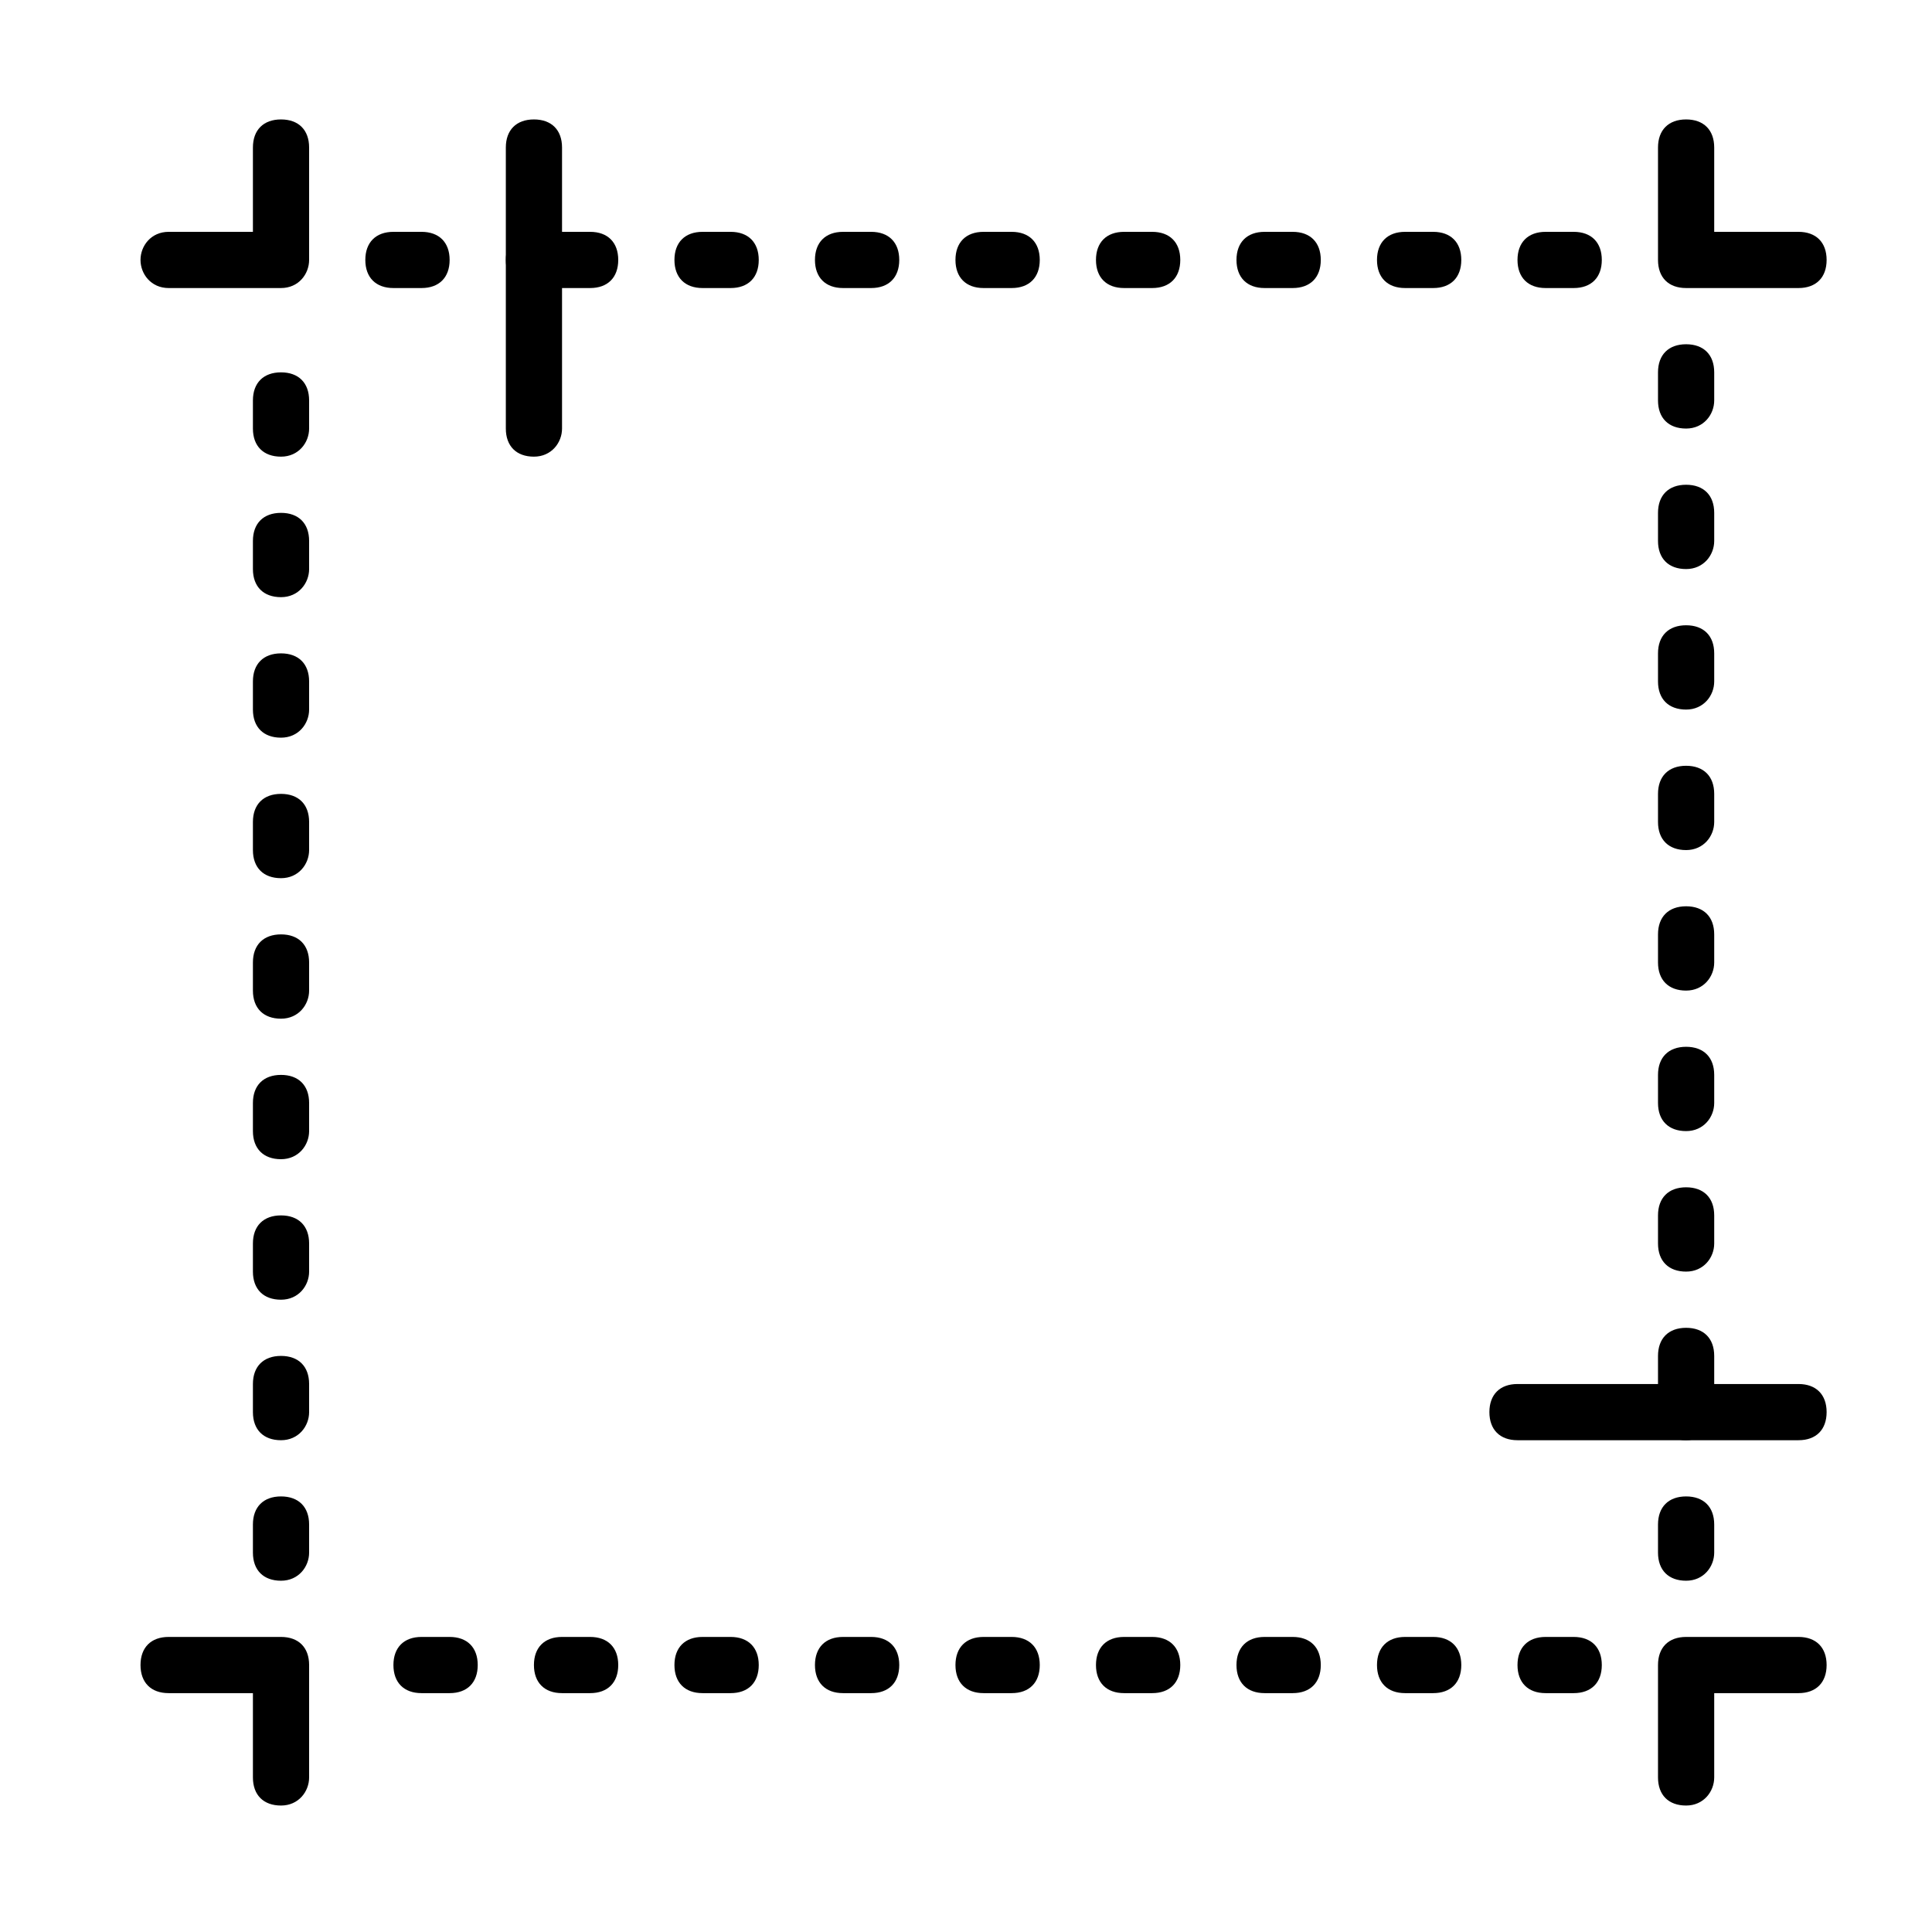 <?xml version="1.0" encoding="utf-8"?>
<!-- Generator: Adobe Illustrator 21.0.0, SVG Export Plug-In . SVG Version: 6.00 Build 0)  -->
<svg version="1.1" id="Laag_1" xmlns="http://www.w3.org/2000/svg" xmlns:xlink="http://www.w3.org/1999/xlink" x="0px" y="0px"
	 viewBox="0 0 55 55" style="enable-background:new 0 0 55 55;" xml:space="preserve">
<path d="M15.2,13c-0.5,0-0.8-0.3-0.8-0.8v-8c0-0.5,0.3-0.8,0.8-0.8c0.5,0,0.8,0.3,0.8,0.8v8C16,12.6,15.7,13,15.2,13"/>
<path d="M51.2,41h-8c-0.5,0-0.8-0.3-0.8-0.8s0.3-0.8,0.8-0.8h8c0.5,0,0.8,0.3,0.8,0.8S51.7,41,51.2,41"/>
<path d="M12.8,48.2H12c-0.5,0-0.8-0.3-0.8-0.8s0.3-0.8,0.8-0.8h0.8c0.5,0,0.8,0.3,0.8,0.8S13.3,48.2,12.8,48.2"/>
<path d="M16.8,48.2H16c-0.5,0-0.8-0.3-0.8-0.8s0.3-0.8,0.8-0.8h0.8c0.5,0,0.8,0.3,0.8,0.8S17.3,48.2,16.8,48.2"/>
<path d="M20.8,48.2H20c-0.5,0-0.8-0.3-0.8-0.8s0.3-0.8,0.8-0.8h0.8c0.5,0,0.8,0.3,0.8,0.8S21.3,48.2,20.8,48.2"/>
<path d="M24.8,48.2H24c-0.5,0-0.8-0.3-0.8-0.8s0.3-0.8,0.8-0.8h0.8c0.5,0,0.8,0.3,0.8,0.8S25.3,48.2,24.8,48.2"/>
<path d="M28.8,48.2H28c-0.5,0-0.8-0.3-0.8-0.8s0.3-0.8,0.8-0.8h0.8c0.5,0,0.8,0.3,0.8,0.8S29.3,48.2,28.8,48.2"/>
<path d="M32.8,48.2H32c-0.5,0-0.8-0.3-0.8-0.8s0.3-0.8,0.8-0.8h0.8c0.5,0,0.8,0.3,0.8,0.8S33.3,48.2,32.8,48.2"/>
<path d="M36.8,48.2H36c-0.5,0-0.8-0.3-0.8-0.8s0.3-0.8,0.8-0.8h0.8c0.5,0,0.8,0.3,0.8,0.8S37.3,48.2,36.8,48.2"/>
<path d="M40.8,48.2H40c-0.5,0-0.8-0.3-0.8-0.8s0.3-0.8,0.8-0.8h0.8c0.5,0,0.8,0.3,0.8,0.8S41.3,48.2,40.8,48.2"/>
<path d="M44.8,48.2H44c-0.5,0-0.8-0.3-0.8-0.8s0.3-0.8,0.8-0.8h0.8c0.5,0,0.8,0.3,0.8,0.8S45.3,48.2,44.8,48.2"/>
<path d="M48,51.4c-0.5,0-0.8-0.3-0.8-0.8v-3.2c0-0.5,0.3-0.8,0.8-0.8h3.2c0.5,0,0.8,0.3,0.8,0.8c0,0.5-0.3,0.8-0.8,0.8h-2.4v2.4
	C48.8,51,48.5,51.4,48,51.4"/>
<path d="M44.8,8.2H44c-0.5,0-0.8-0.3-0.8-0.8s0.3-0.8,0.8-0.8h0.8c0.5,0,0.8,0.3,0.8,0.8S45.3,8.2,44.8,8.2"/>
<path d="M40.8,8.2H40c-0.5,0-0.8-0.3-0.8-0.8s0.3-0.8,0.8-0.8h0.8c0.5,0,0.8,0.3,0.8,0.8S41.3,8.2,40.8,8.2"/>
<path d="M36.8,8.2H36c-0.5,0-0.8-0.3-0.8-0.8s0.3-0.8,0.8-0.8h0.8c0.5,0,0.8,0.3,0.8,0.8S37.3,8.2,36.8,8.2"/>
<path d="M32.8,8.2H32c-0.5,0-0.8-0.3-0.8-0.8s0.3-0.8,0.8-0.8h0.8c0.5,0,0.8,0.3,0.8,0.8S33.3,8.2,32.8,8.2"/>
<path d="M28.8,8.2H28c-0.5,0-0.8-0.3-0.8-0.8s0.3-0.8,0.8-0.8h0.8c0.5,0,0.8,0.3,0.8,0.8S29.3,8.2,28.8,8.2"/>
<path d="M24.8,8.2H24c-0.5,0-0.8-0.3-0.8-0.8s0.3-0.8,0.8-0.8h0.8c0.5,0,0.8,0.3,0.8,0.8S25.3,8.2,24.8,8.2"/>
<path d="M20.8,8.2H20c-0.5,0-0.8-0.3-0.8-0.8s0.3-0.8,0.8-0.8h0.8c0.5,0,0.8,0.3,0.8,0.8S21.3,8.2,20.8,8.2"/>
<path d="M16.8,8.2h-1.6c-0.5,0-0.8-0.3-0.8-0.8s0.3-0.8,0.8-0.8h1.6c0.5,0,0.8,0.3,0.8,0.8S17.3,8.2,16.8,8.2"/>
<path d="M12,8.2h-0.8c-0.5,0-0.8-0.3-0.8-0.8s0.3-0.8,0.8-0.8H12c0.5,0,0.8,0.3,0.8,0.8S12.5,8.2,12,8.2"/>
<path d="M51.2,8.2H48c-0.5,0-0.8-0.3-0.8-0.8V4.2c0-0.5,0.3-0.8,0.8-0.8c0.5,0,0.8,0.3,0.8,0.8v2.4h2.4c0.5,0,0.8,0.3,0.8,0.8
	S51.7,8.2,51.2,8.2"/>
<path d="M8,8.2H4.8C4.3,8.2,4,7.8,4,7.4s0.3-0.8,0.8-0.8h2.4V4.2c0-0.5,0.3-0.8,0.8-0.8c0.5,0,0.8,0.3,0.8,0.8v3.2
	C8.8,7.8,8.5,8.2,8,8.2"/>
<path d="M8,13c-0.5,0-0.8-0.3-0.8-0.8v-0.8c0-0.5,0.3-0.8,0.8-0.8c0.5,0,0.8,0.3,0.8,0.8v0.8C8.8,12.6,8.5,13,8,13"/>
<path d="M8,17c-0.5,0-0.8-0.3-0.8-0.8v-0.8c0-0.5,0.3-0.8,0.8-0.8c0.5,0,0.8,0.3,0.8,0.8v0.8C8.8,16.6,8.5,17,8,17"/>
<path d="M8,21c-0.5,0-0.8-0.3-0.8-0.8v-0.8c0-0.5,0.3-0.8,0.8-0.8c0.5,0,0.8,0.3,0.8,0.8v0.8C8.8,20.6,8.5,21,8,21"/>
<path d="M8,25c-0.5,0-0.8-0.3-0.8-0.8v-0.8c0-0.5,0.3-0.8,0.8-0.8c0.5,0,0.8,0.3,0.8,0.8v0.8C8.8,24.6,8.5,25,8,25"/>
<path d="M8,29c-0.5,0-0.8-0.3-0.8-0.8v-0.8c0-0.5,0.3-0.8,0.8-0.8c0.5,0,0.8,0.3,0.8,0.8v0.8C8.8,28.6,8.5,29,8,29"/>
<path d="M8,33c-0.5,0-0.8-0.3-0.8-0.8v-0.8c0-0.5,0.3-0.8,0.8-0.8c0.5,0,0.8,0.3,0.8,0.8v0.8C8.8,32.6,8.5,33,8,33"/>
<path d="M8,37c-0.5,0-0.8-0.3-0.8-0.8v-0.8c0-0.5,0.3-0.8,0.8-0.8c0.5,0,0.8,0.3,0.8,0.8v0.8C8.8,36.6,8.5,37,8,37"/>
<path d="M8,41c-0.5,0-0.8-0.3-0.8-0.8v-0.8c0-0.5,0.3-0.8,0.8-0.8c0.5,0,0.8,0.3,0.8,0.8v0.8C8.8,40.6,8.5,41,8,41"/>
<path d="M8,45c-0.5,0-0.8-0.3-0.8-0.8v-0.8c0-0.5,0.3-0.8,0.8-0.8c0.5,0,0.8,0.3,0.8,0.8v0.8C8.8,44.6,8.5,45,8,45"/>
<path d="M48,12.2c-0.5,0-0.8-0.3-0.8-0.8v-0.8c0-0.5,0.3-0.8,0.8-0.8c0.5,0,0.8,0.3,0.8,0.8v0.8C48.8,11.8,48.5,12.2,48,12.2"/>
<path d="M48,16.2c-0.5,0-0.8-0.3-0.8-0.8v-0.8c0-0.5,0.3-0.8,0.8-0.8c0.5,0,0.8,0.3,0.8,0.8v0.8C48.8,15.8,48.5,16.2,48,16.2"/>
<path d="M48,20.2c-0.5,0-0.8-0.3-0.8-0.8v-0.8c0-0.5,0.3-0.8,0.8-0.8c0.5,0,0.8,0.3,0.8,0.8v0.8C48.8,19.8,48.5,20.2,48,20.2"/>
<path d="M48,24.2c-0.5,0-0.8-0.3-0.8-0.8v-0.8c0-0.5,0.3-0.8,0.8-0.8c0.5,0,0.8,0.3,0.8,0.8v0.8C48.8,23.8,48.5,24.2,48,24.2"/>
<path d="M48,28.2c-0.5,0-0.8-0.3-0.8-0.8v-0.8c0-0.5,0.3-0.8,0.8-0.8c0.5,0,0.8,0.3,0.8,0.8v0.8C48.8,27.8,48.5,28.2,48,28.2"/>
<path d="M48,32.2c-0.5,0-0.8-0.3-0.8-0.8v-0.8c0-0.5,0.3-0.8,0.8-0.8c0.5,0,0.8,0.3,0.8,0.8v0.8C48.8,31.8,48.5,32.2,48,32.2"/>
<path d="M48,36.2c-0.5,0-0.8-0.3-0.8-0.8v-0.8c0-0.5,0.3-0.8,0.8-0.8c0.5,0,0.8,0.3,0.8,0.8v0.8C48.8,35.8,48.5,36.2,48,36.2"/>
<path d="M48,41c-0.5,0-0.8-0.3-0.8-0.8v-1.6c0-0.5,0.3-0.8,0.8-0.8c0.5,0,0.8,0.3,0.8,0.8v1.6C48.8,40.6,48.5,41,48,41"/>
<path d="M48,45c-0.5,0-0.8-0.3-0.8-0.8v-0.8c0-0.5,0.3-0.8,0.8-0.8c0.5,0,0.8,0.3,0.8,0.8v0.8C48.8,44.6,48.5,45,48,45"/>
<path d="M8,51.4c-0.5,0-0.8-0.3-0.8-0.8v-2.4H4.8c-0.5,0-0.8-0.3-0.8-0.8c0-0.5,0.3-0.8,0.8-0.8H8c0.5,0,0.8,0.3,0.8,0.8v3.2
	C8.8,51,8.5,51.4,8,51.4"/>
</svg>
